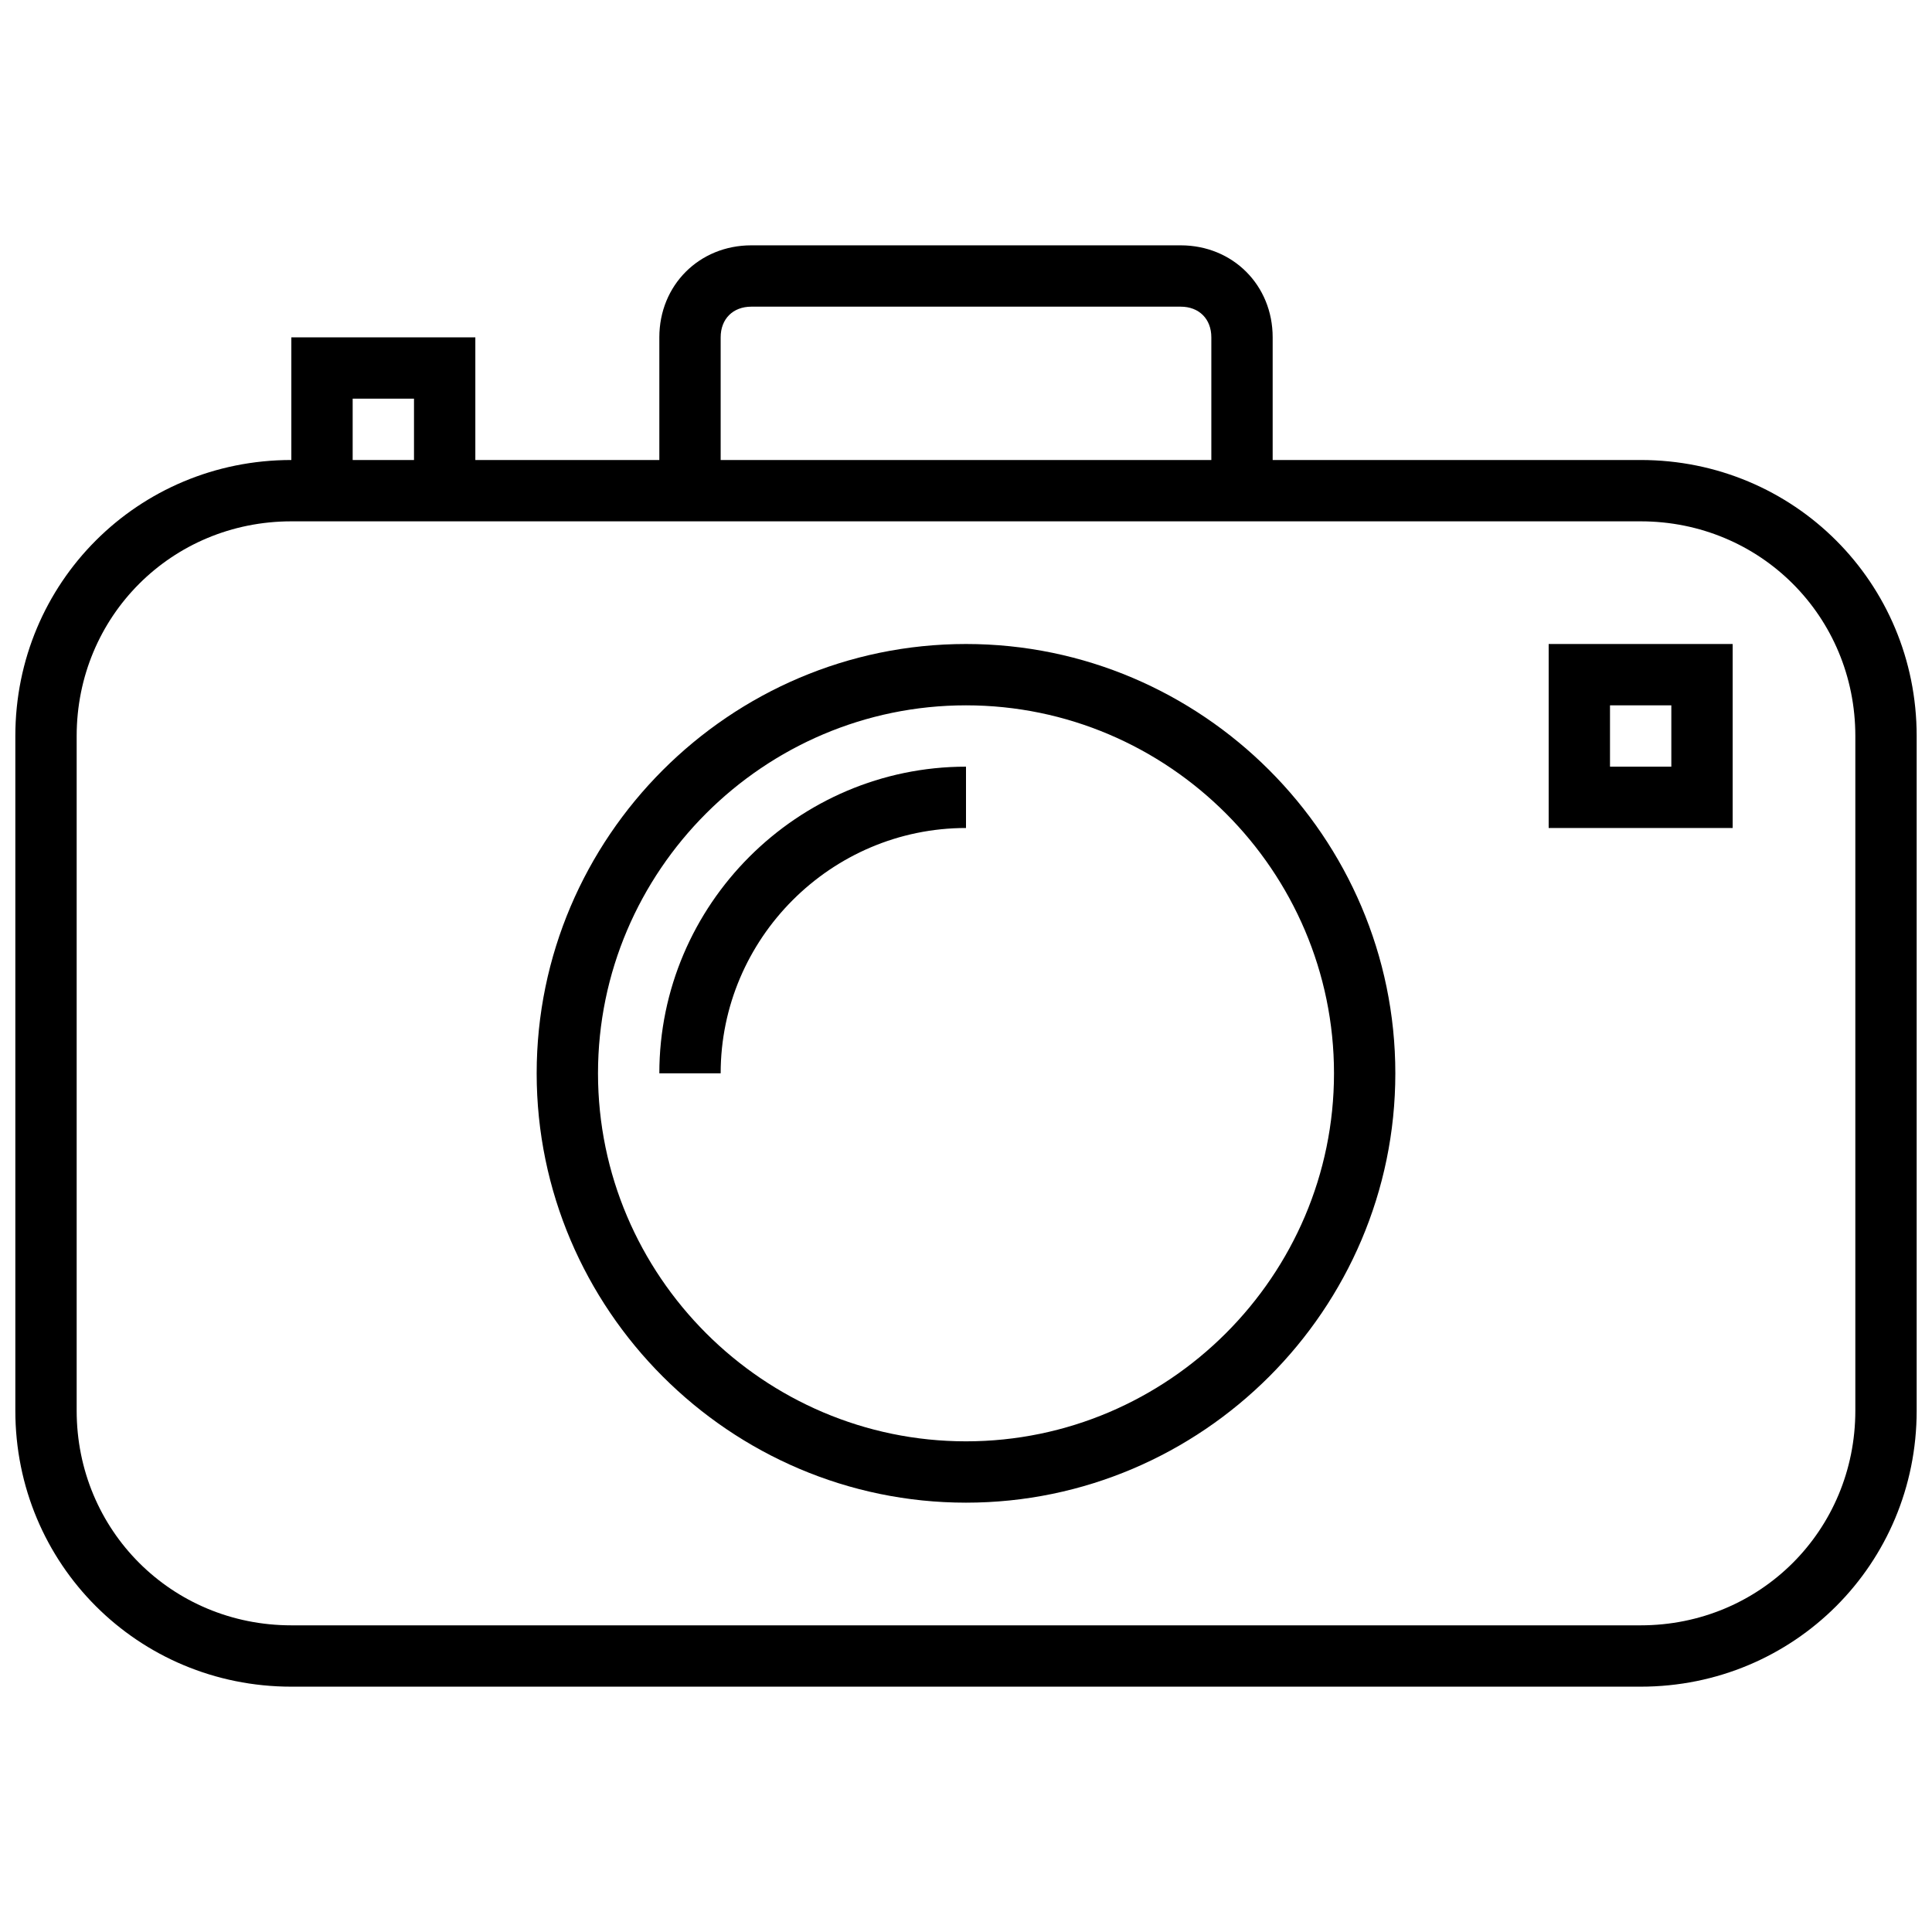 <svg xmlns="http://www.w3.org/2000/svg" xmlns:xlink="http://www.w3.org/1999/xlink" version="1.1" x="0px" y="0px" viewBox="0 0 63 63" enable-background="new 0 0 63 63" xml:space="preserve"><g><path d="M53.5,15h-12v-4c0-1.7-1.3-3-3-3h-14c-1.7,0-3,1.3-3,3v4h-6v-4h-6v4c-5,0-9,4-9,9v22c0,5,4,9,9,9h44c5,0,9-4,9-9V24   C62.5,19,58.5,15,53.5,15z M23.5,11c0-0.6,0.4-1,1-1h14c0.6,0,1,0.4,1,1v4h-16V11z M11.5,13h2v2h-2V13z M60.5,46c0,3.9-3.1,7-7,7   h-44c-3.9,0-7-3.1-7-7V24c0-3.9,3.1-7,7-7h44c3.9,0,7,3.1,7,7V46z"></path><path d="M31.5,21c-7.7,0-14,6.3-14,14c0,7.7,6.3,14,14,14s14-6.3,14-14C45.5,27.3,39.2,21,31.5,21z M31.5,47c-6.6,0-12-5.4-12-12   s5.4-12,12-12s12,5.4,12,12S38.1,47,31.5,47z"></path><path d="M21.5,35h2c0-4.4,3.6-8,8-8v-2C26,25,21.5,29.5,21.5,35z"></path><path d="M50.5,27h6v-6h-6V27z M52.5,23h2v2h-2V23z"></path></g></svg>